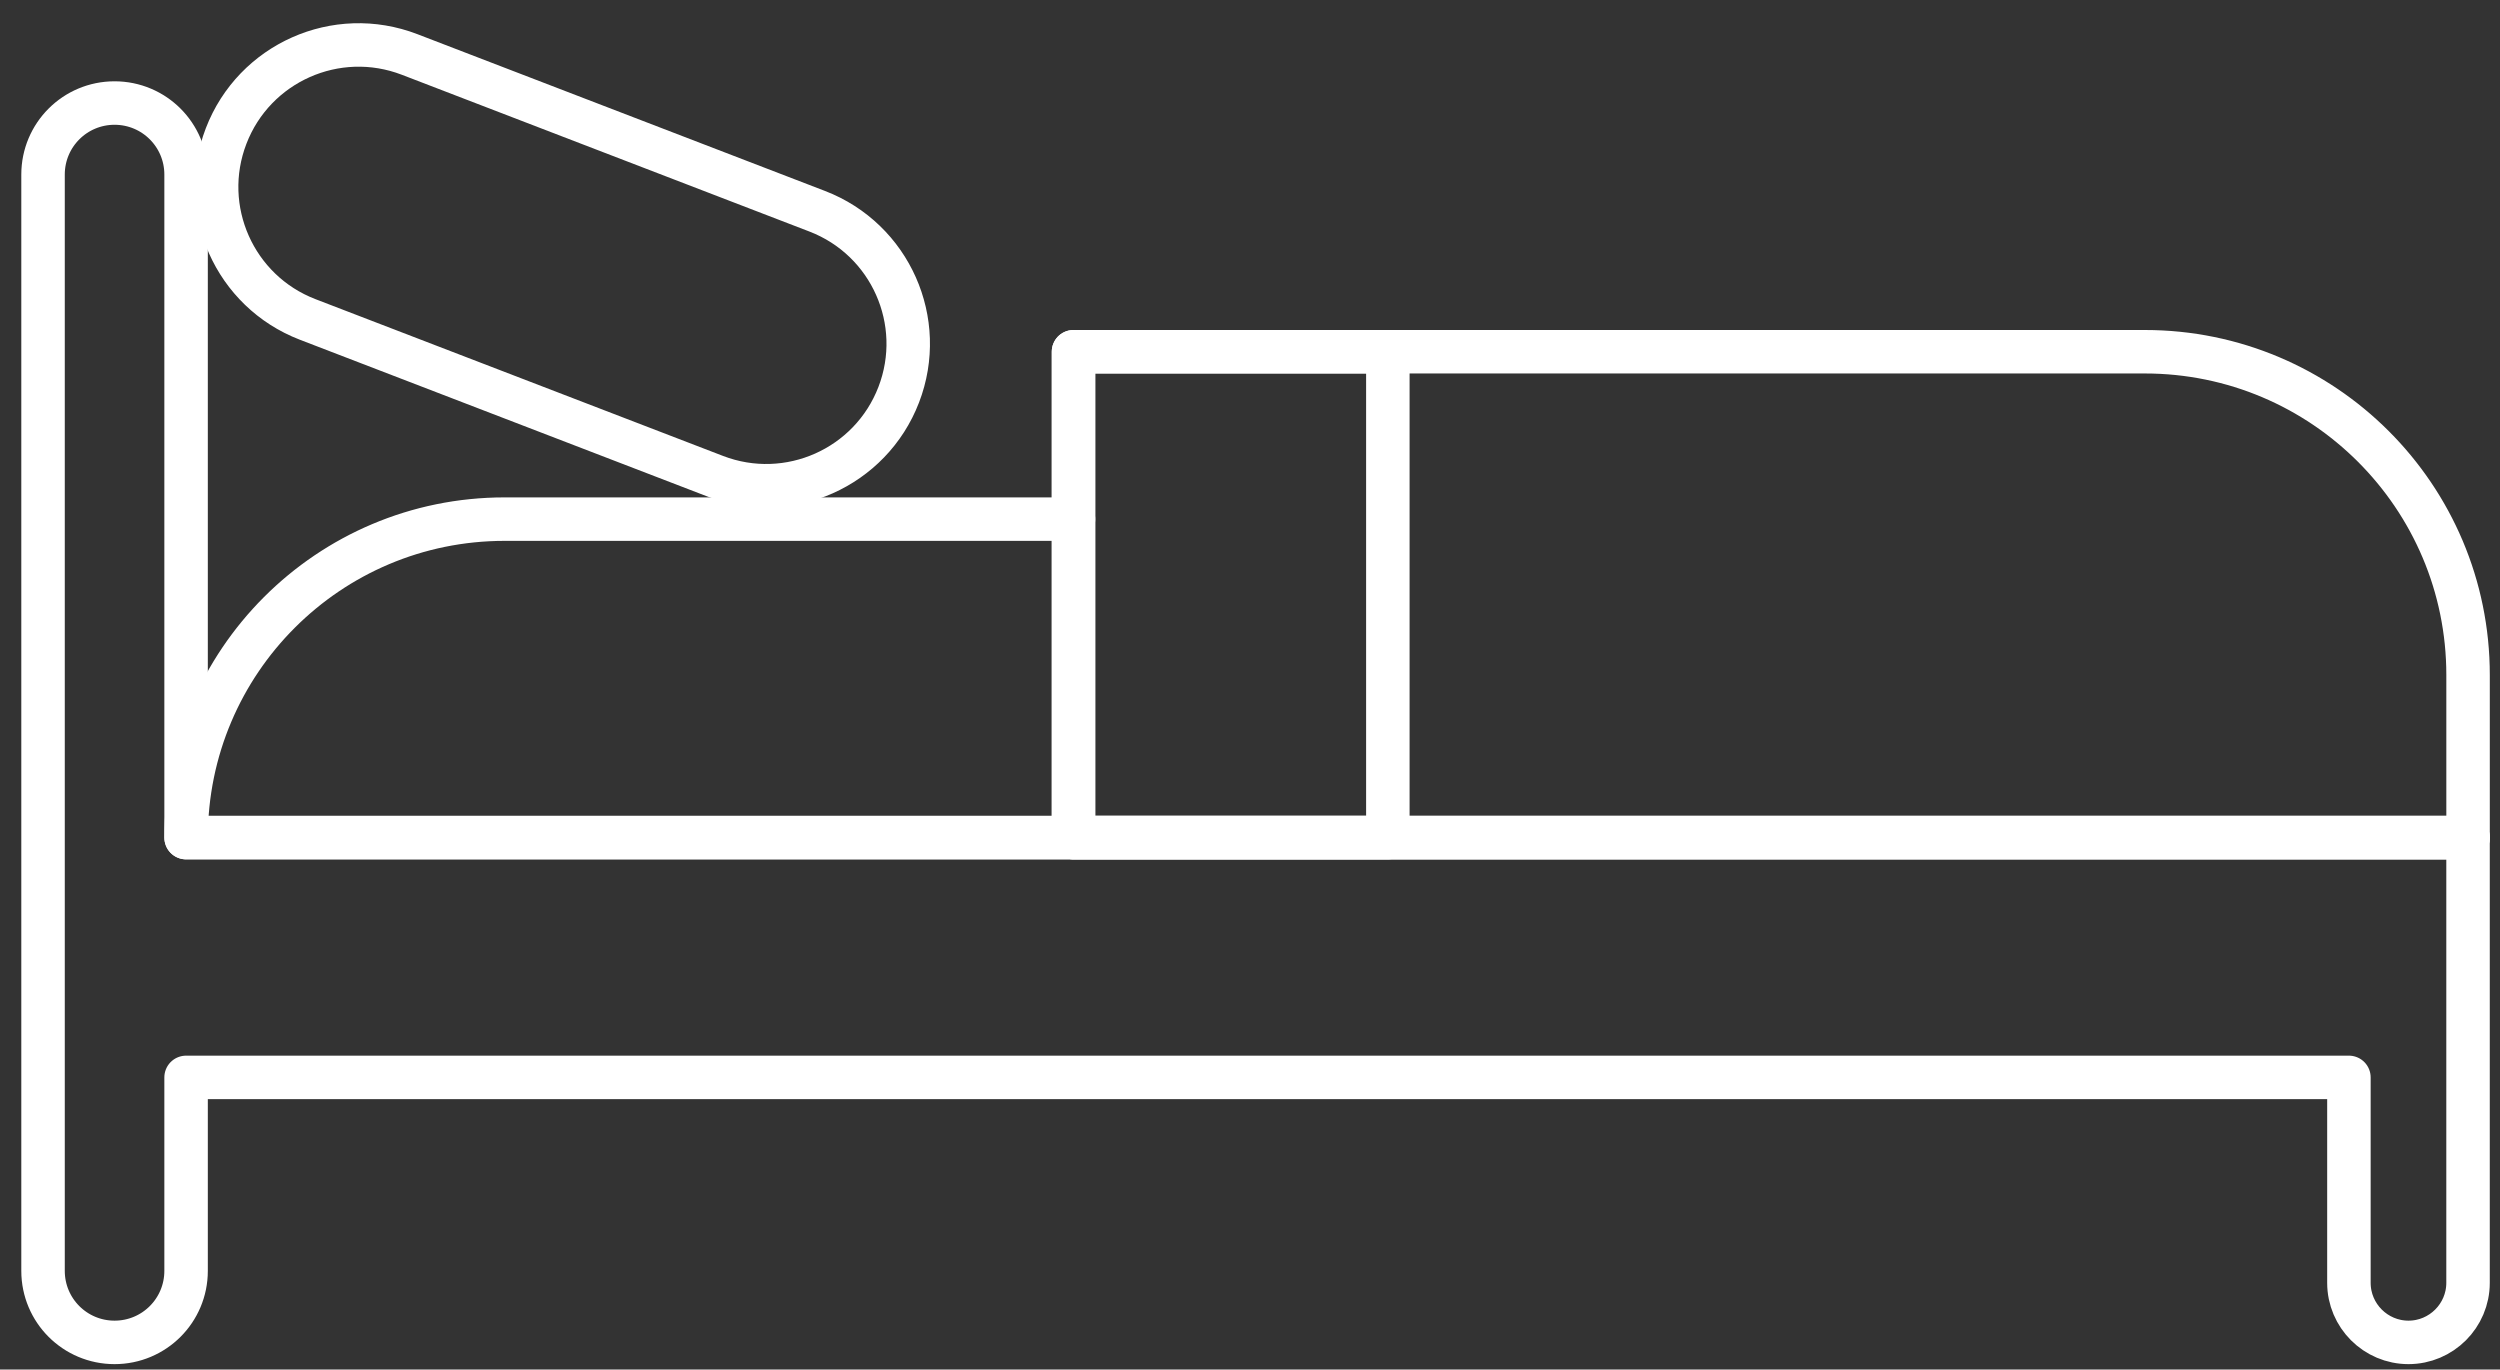 <svg width="115" height="63" viewBox="0 0 115 63" fill="none" xmlns="http://www.w3.org/2000/svg">
<rect x="0" y="0" width="115" height="63" fill="#333333" stroke="none"/>
<path d="M113.53 48.59V38.53H8.56V8.03C8.56 6.21 7.09 4.74 5.27 4.74C3.45 4.74 1.98 6.21 1.98 8.03V58.46C1.98 60.28 3.45 61.75 5.27 61.75C7.09 61.75 8.56 60.28 8.56 58.46V49.56H108.05V59.01C108.05 60.52 109.28 61.75 110.79 61.75C112.3 61.75 113.53 60.52 113.53 59.01V48.6V48.59Z" stroke="white" stroke-width="2" stroke-linecap="round" stroke-linejoin="round"/>
<path d="M113.531 38.53H8.561C8.561 30.44 15.12 23.88 23.21 23.88H49.381" stroke="white" stroke-width="2" stroke-linecap="round" stroke-linejoin="round"/>
<path d="M37.591 9.717L18.841 2.505C15.475 1.21 11.697 2.889 10.402 6.255C9.107 9.621 10.786 13.399 14.152 14.694L32.903 21.907C36.269 23.201 40.047 21.522 41.342 18.156C42.636 14.79 40.957 11.012 37.591 9.717Z" stroke="white" stroke-width="2" stroke-linecap="round" stroke-linejoin="round"/>
<path d="M49.381 16.18H98.661C106.871 16.18 113.531 22.84 113.531 31.05V38.53H49.381V16.18Z" stroke="white" stroke-width="2" stroke-linecap="round" stroke-linejoin="round"/>
<path d="M63.841 16.18H49.381V38.53H63.841V16.18Z" stroke="white" stroke-width="2" stroke-linecap="round" stroke-linejoin="round"/>
</svg>
